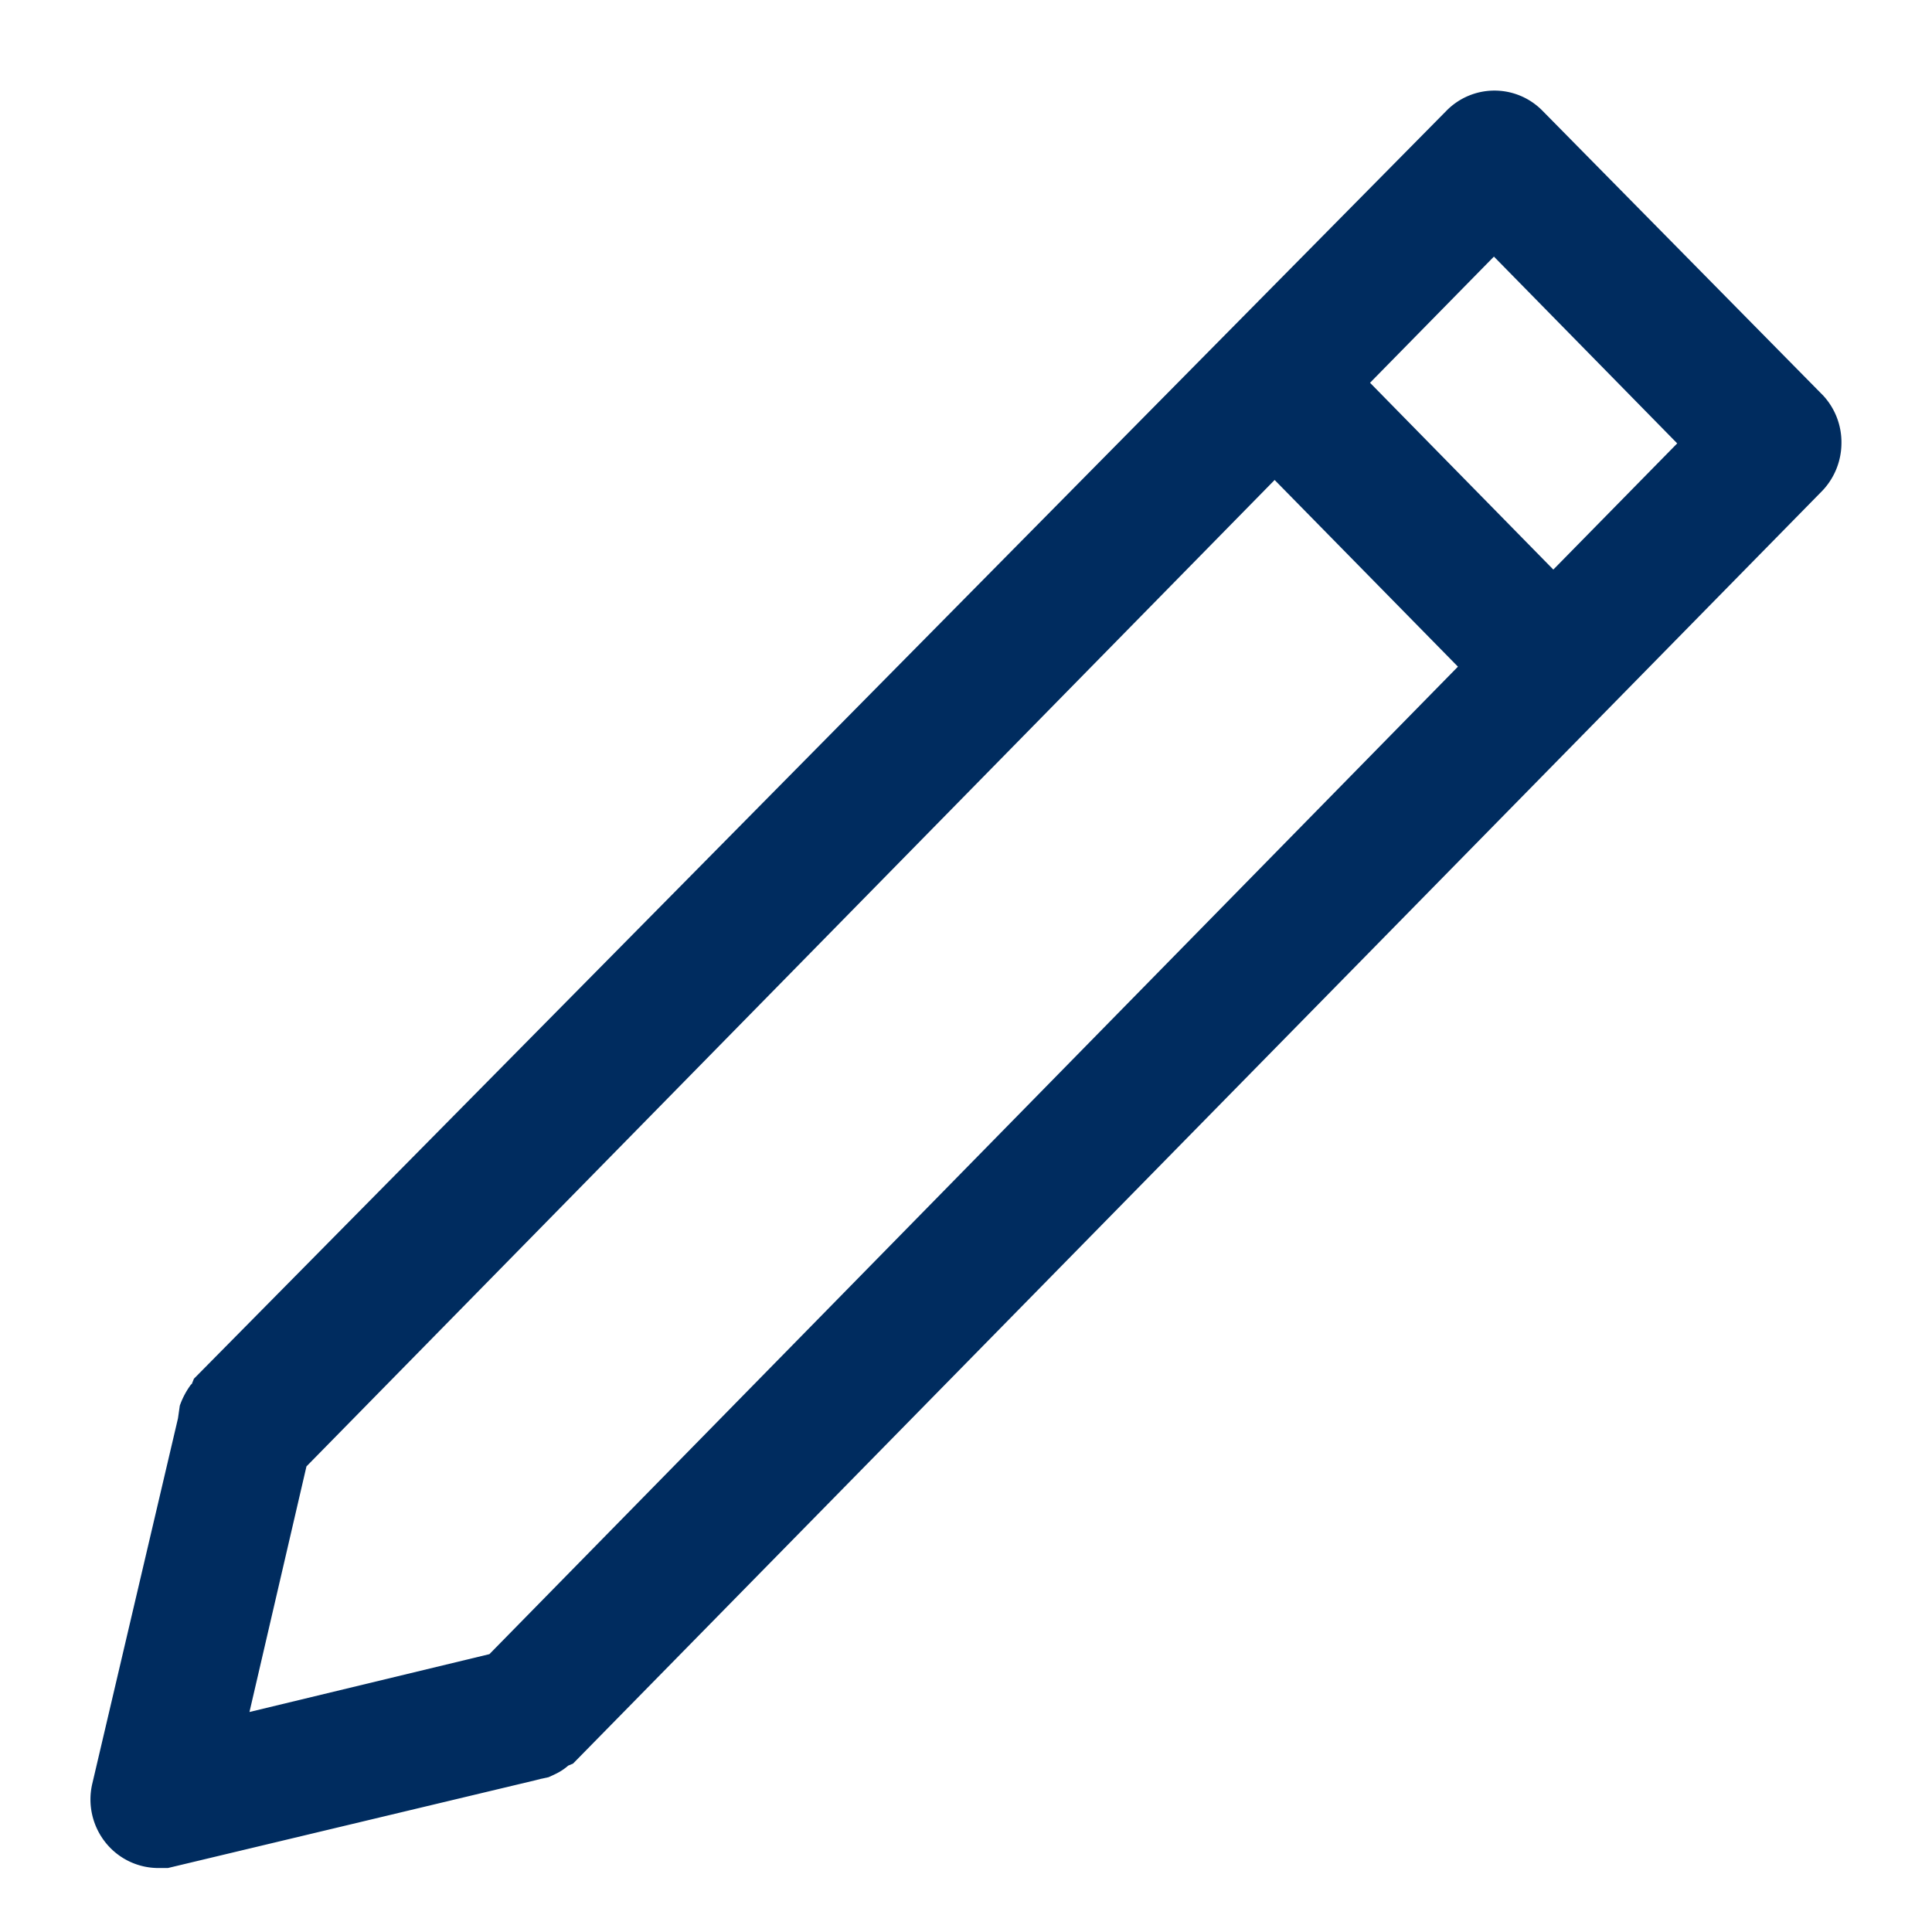 <svg width="16" height="16" xmlns="http://www.w3.org/2000/svg" class="c-icon icon-pencil"><path d="M15.094 4.062 4.746 14.605l-.04.017a.466.466 0 0 1-.107.07l-.056.026-.103.022.037-.007-3.086.737h-.064a.56.56 0 0 1-.453-.211.572.572 0 0 1-.11-.486l.71-3.027.015-.105a.665.665 0 0 1 .095-.178l.003.002.019-.047L11.979.917a.557.557 0 0 1 .795 0l2.326 2.36a.57.57 0 0 1 .15.398.575.575 0 0 1-.156.387zm-4.538-.087-8.018 8.169-.472 2.034 1.987-.479 8.021-8.178-1.518-1.546zm1.816-1.85L11.346 3.17l1.518 1.547 1.026-1.045-1.518-1.547z" fill="#002C5F"/></svg>
